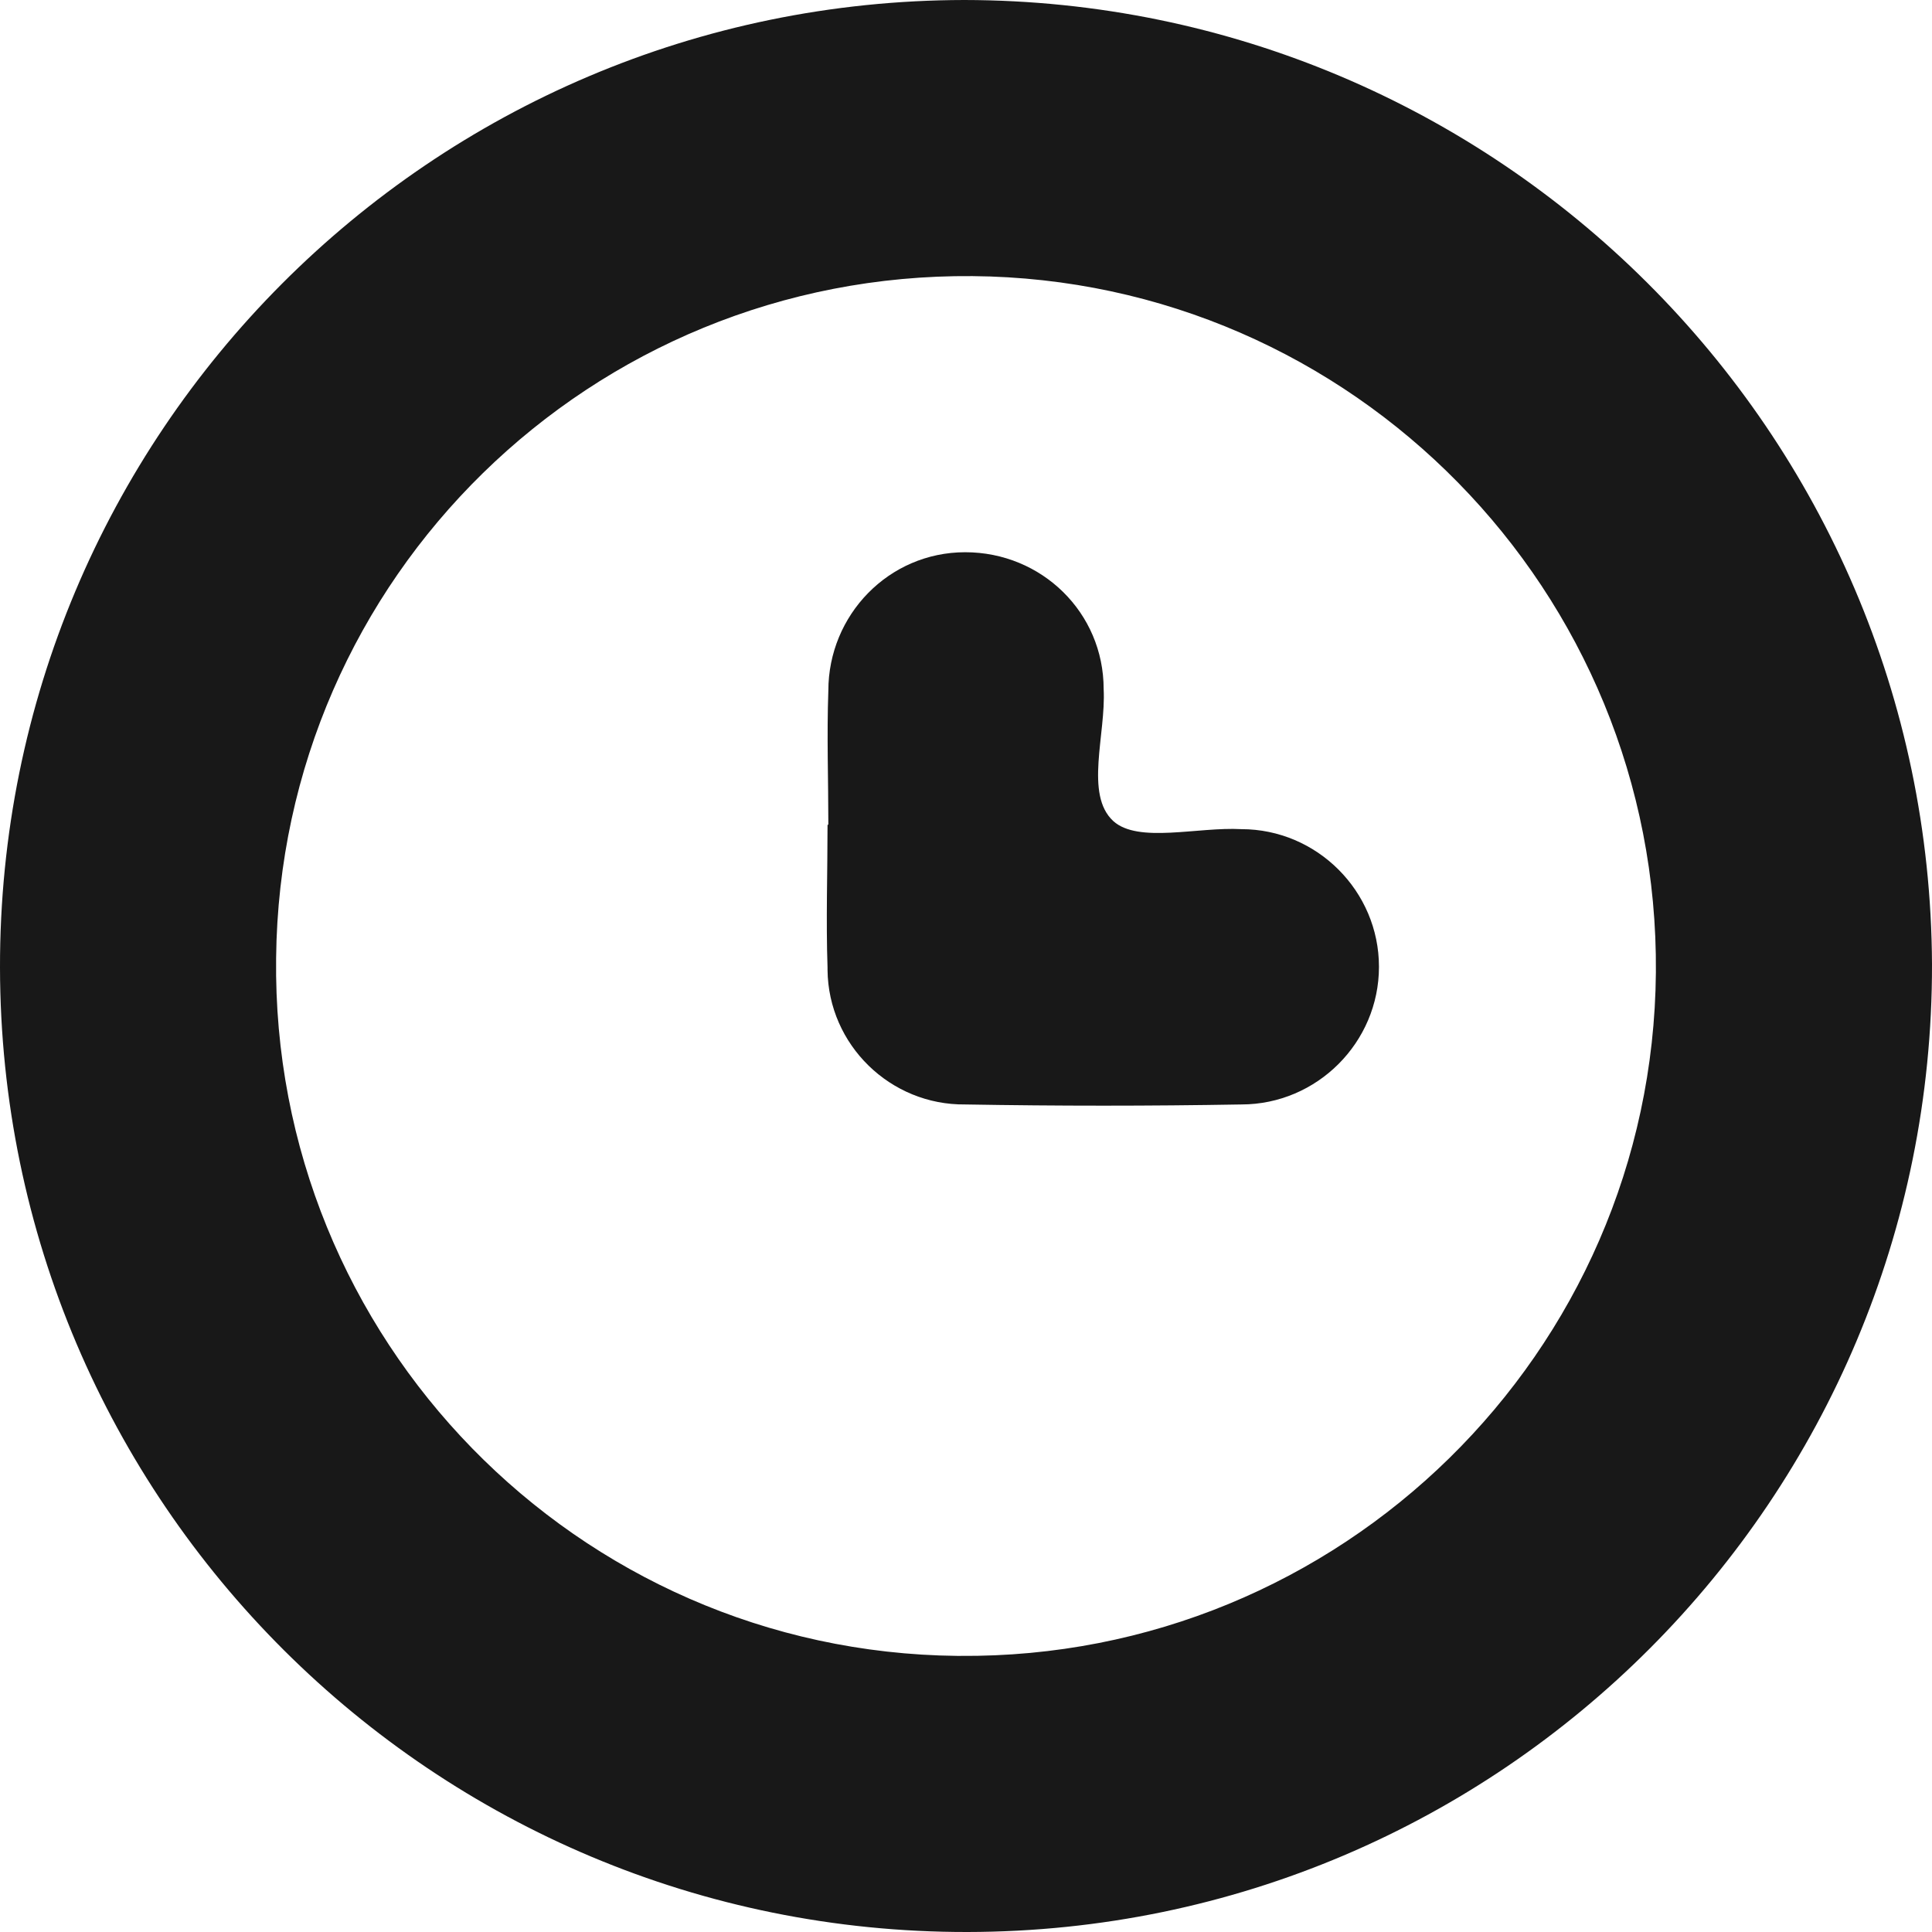 <svg xmlns="http://www.w3.org/2000/svg" id="Ebene_2" data-name="Ebene 2" viewBox="0 0 24 24"><defs><style>      .cls-1 {        fill: #181818;      }    </style></defs><g id="Ebene_1-2" data-name="Ebene 1"><g id="Gruppe_24" data-name="Gruppe 24"><path id="Pfad_11" data-name="Pfad 11" class="cls-1" d="M24,11.98c.01,6.63-5.35,12.01-11.98,12.02C5.39,24.01.01,18.65,0,12.02-.01,5.39,5.35.01,11.98,0h0c6.62.01,11.99,5.36,12.02,11.98M11.92,20.57c4.73.04,8.61-3.76,8.65-8.49.04-4.73-3.76-8.61-8.49-8.65-4.73-.04-8.6,3.74-8.65,8.47-.06,4.73,3.73,8.62,8.46,8.67,0,0,.02,0,.02,0"></path><path id="Pfad_12" data-name="Pfad 12" class="cls-1" d="M10.29,10.24c0-.55-.02-1.1,0-1.66,0-.94.75-1.72,1.7-1.72s1.72.75,1.72,1.7c.03.56-.24,1.31.12,1.64.31.28,1.05.07,1.59.1.94,0,1.71.77,1.71,1.71s-.77,1.71-1.71,1.71c-1.14.02-2.28.02-3.43,0-.93.01-1.7-.74-1.71-1.67v-.03c-.02-.59,0-1.18,0-1.77"></path></g></g></svg>
